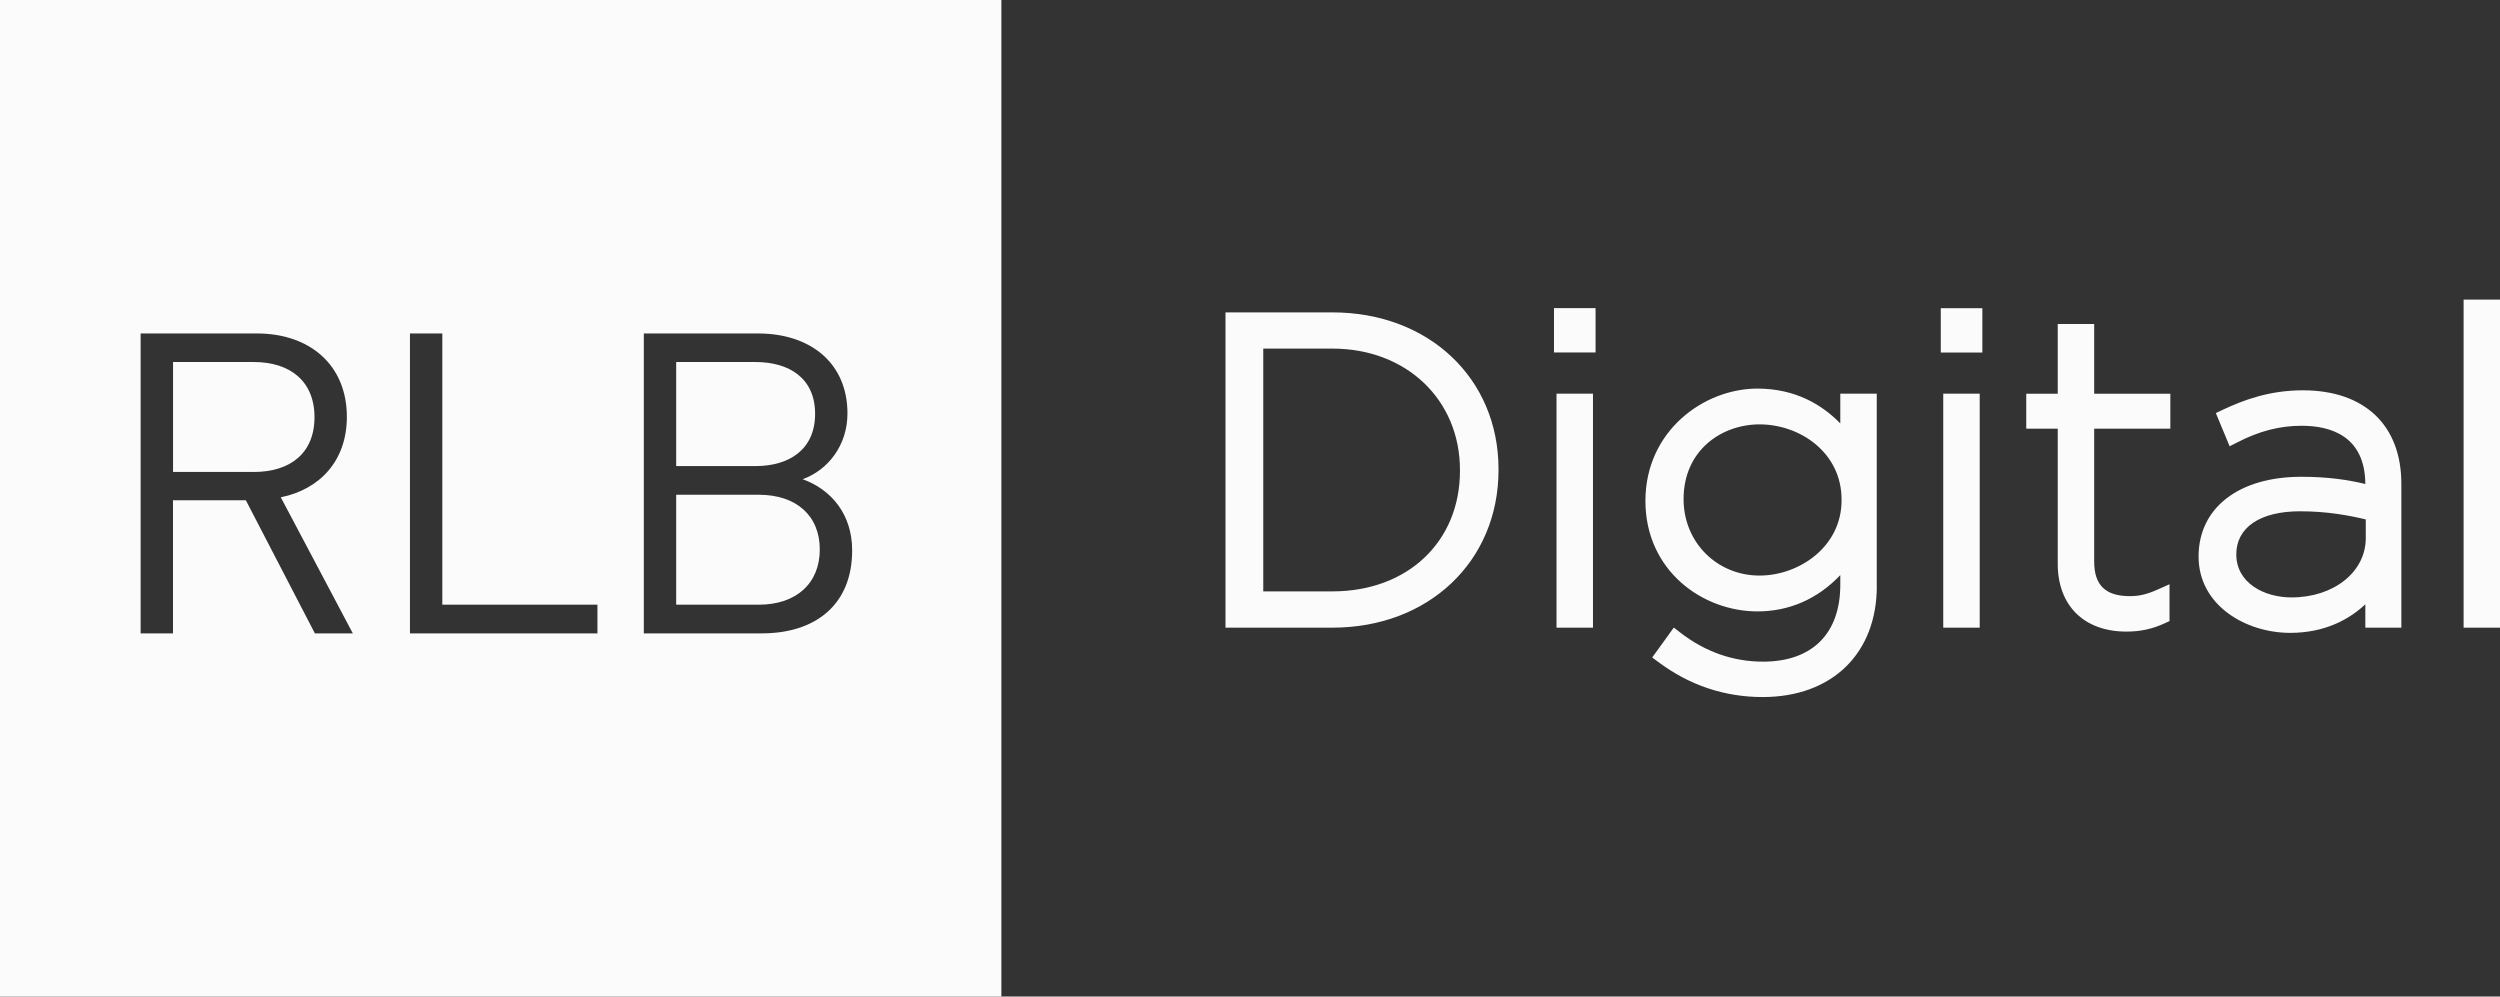 <?xml version="1.0" encoding="UTF-8"?> <svg xmlns="http://www.w3.org/2000/svg" width="286" height="114" viewBox="0 0 286 114" fill="none"><rect x="0" y="0" width="286" height="114" fill="#333333" stroke="none"/><g clip-path="url(#clip0_3413_14516)"><path d="M29.057 53.992C33.101 53.992 35.978 51.924 35.978 47.73C35.978 43.535 33.101 41.416 29.057 41.416H19.796V53.992H29.057ZM93.247 47.342C93.247 43.25 90.276 41.416 86.421 41.416H77.356V53.32H86.421C90.276 53.32 93.247 51.441 93.247 47.342ZM93.784 62.857C93.784 59.005 91.109 56.6 86.812 56.6H77.356V69.177H86.812C91.102 69.177 93.784 66.721 93.784 62.863M91.834 54.824C95.146 56.029 97.487 58.872 97.487 62.965C97.487 69.183 93.291 72.457 87.153 72.457H73.653V38.148H86.718C92.761 38.148 96.95 41.568 96.95 47.298C96.95 50.915 94.755 53.758 91.834 54.817M68.341 72.457H46.898V38.148H50.601V69.177H68.347V72.457H68.341ZM32.123 56.892L40.362 72.457H36.022L28.124 57.228H19.79V72.457H16.087V38.148H29.398C35.442 38.148 39.681 41.758 39.681 47.685C39.681 52.698 36.609 55.978 32.123 56.892ZM114.558 0H0V114H114.558V0Z" fill="#fbfbfb"></path><path d="M226.478 45.039H222.308V71.804H226.478V45.039ZM182.236 45.039H178.066V71.804H182.236V45.039ZM167.02 53.865C167.02 61.987 161.02 67.654 152.435 67.654H144.517V39.88H152.435C160.888 39.88 167.02 45.724 167.02 53.77V53.865ZM171.43 53.77V53.669C171.43 43.275 163.437 35.737 152.428 35.737H140.196V71.804H152.428C163.437 71.804 171.43 64.221 171.43 53.77ZM177.776 40.324H182.533V35.248H177.776V40.324ZM210.675 57.247C210.675 62.558 205.805 65.845 201.295 65.845C196.418 65.845 192.601 62.044 192.601 57.102C192.601 51.486 196.973 48.548 201.295 48.548C205.906 48.548 210.675 51.765 210.675 57.146V57.241V57.247ZM214.7 67.038V45.039H210.53V48.44C208.486 46.34 205.433 44.455 201.055 44.455C194.891 44.455 188.236 49.328 188.236 57.298C188.236 65.268 194.753 69.944 201.055 69.944C204.707 69.944 207.937 68.517 210.53 65.794V66.899C210.53 72.489 207.307 75.693 201.692 75.693C198.26 75.693 195.068 74.57 192.21 72.356L191.485 71.791L189.012 75.217L189.725 75.744C193.276 78.396 197.289 79.742 201.648 79.742C209.584 79.742 214.707 74.76 214.707 67.045M222.025 40.331H226.781V35.255H222.025V40.331ZM239.575 49.043H248.287V45.045H239.575V37.063H235.405V45.045H231.803V49.043H235.405V64.5C235.405 69.278 238.414 72.254 243.259 72.254C244.874 72.254 246.237 71.956 247.675 71.29L248.193 71.049V66.835L246.937 67.4C245.644 67.984 244.754 68.199 243.65 68.199C240.875 68.199 239.575 66.949 239.575 64.253V49.043ZM270.645 61.556C270.645 65.427 266.992 68.345 262.147 68.345C259.012 68.345 255.832 66.689 255.832 63.421C255.832 60.338 258.558 58.491 263.119 58.491C266.229 58.491 268.733 58.961 270.645 59.424V61.562V61.556ZM270.594 71.804H274.714V55.337C274.714 48.643 270.506 44.652 263.453 44.652C259.573 44.652 256.633 45.781 254.268 46.886L253.492 47.254L255.069 51.054L255.927 50.617C258.463 49.309 260.803 48.707 263.308 48.707C266.614 48.707 270.557 49.868 270.594 55.369C268.683 54.912 266.412 54.544 263.264 54.544C256.129 54.544 251.517 58.085 251.517 63.669C251.517 69.253 256.917 72.4 261.996 72.4C266.084 72.4 268.853 70.763 270.594 69.132V71.816V71.804ZM286.006 34.271H281.836V71.804H286.006V34.271Z" fill="#fbfbfb"></path></g><defs><clipPath id="clip0_3413_14516"><rect width="286" height="114" fill="#fbfbfb"></rect></clipPath></defs></svg> 
